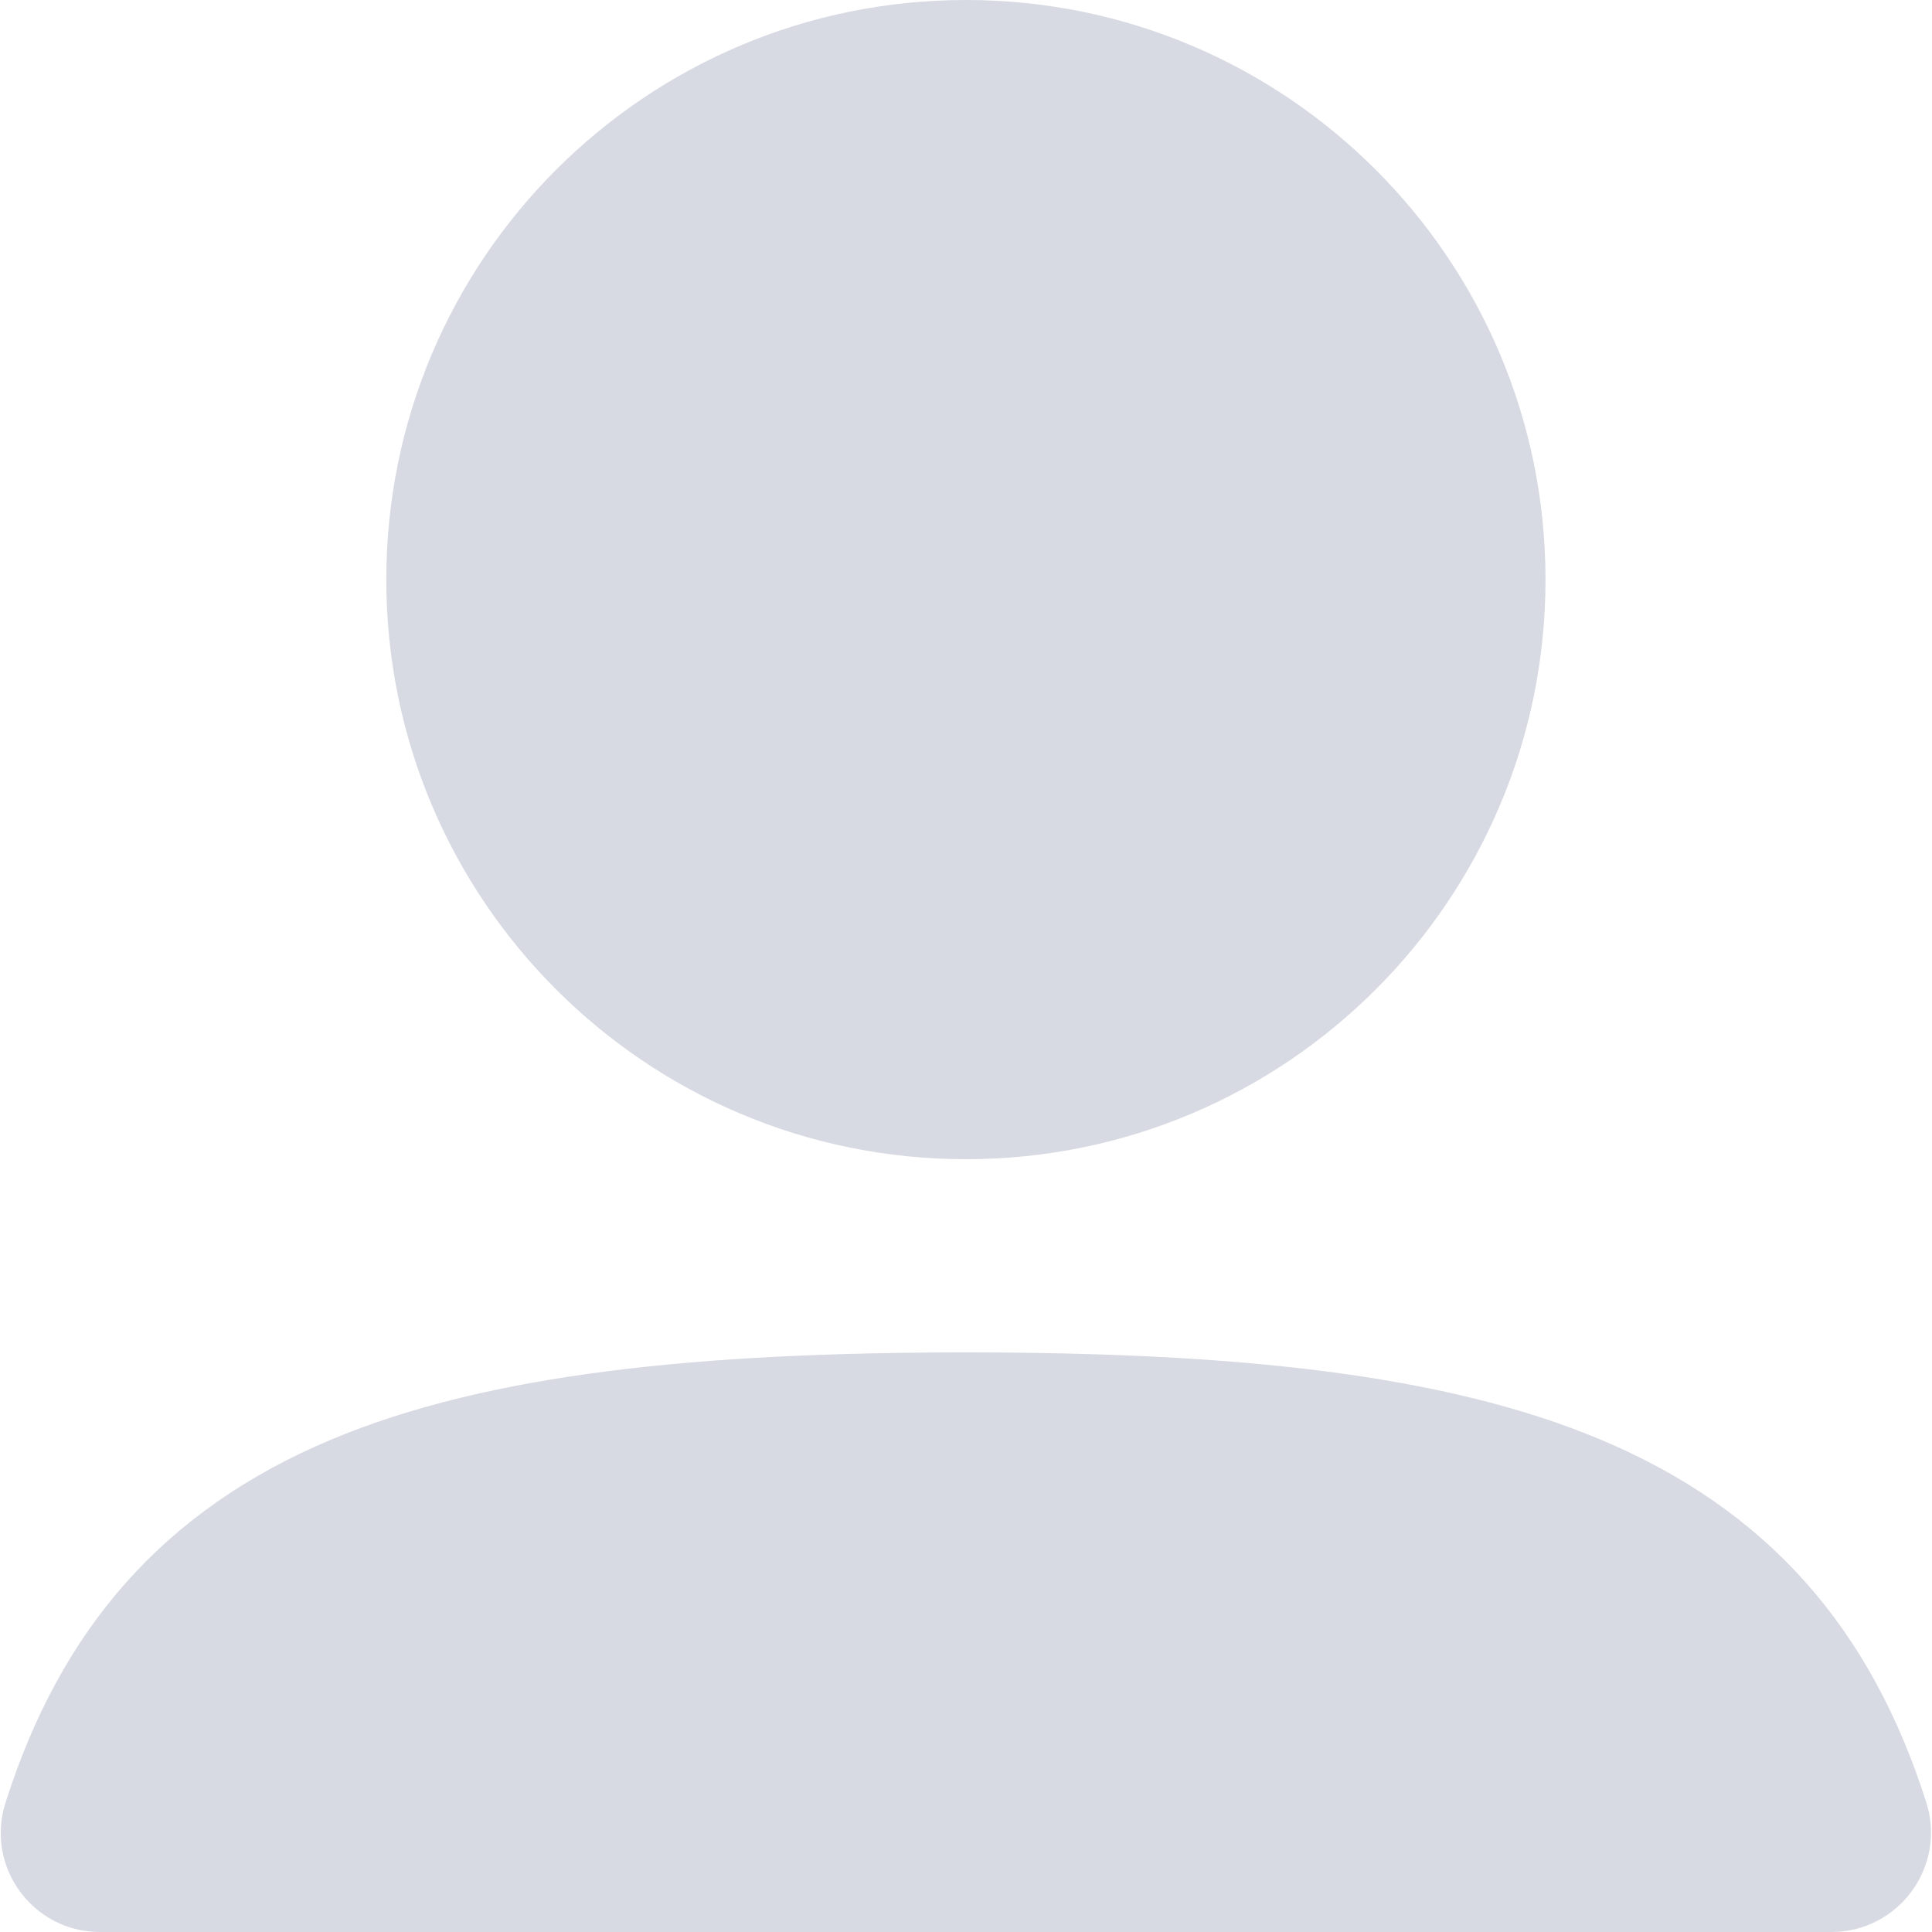 <svg width="20" height="20" viewBox="0 0 20 20" fill="none" xmlns="http://www.w3.org/2000/svg">
<path fill-rule="evenodd" clip-rule="evenodd" d="M3.999 6C3.999 2.686 6.686 0 9.999 0C13.313 0 15.999 2.686 15.999 6C15.999 9.314 13.313 12 9.999 12C6.686 12 3.999 9.314 3.999 6Z" fill="#D7DAE2"/>
<path fill-rule="evenodd" clip-rule="evenodd" d="M3.43 14.902C5.055 14.221 7.223 14 9.999 14C12.771 14 14.935 14.22 16.558 14.898C18.301 15.626 19.37 16.861 19.941 18.659C20.152 19.327 19.651 20 18.959 20H1.034C0.344 20 -0.154 19.33 0.056 18.665C0.625 16.868 1.691 15.632 3.43 14.902Z" fill="#D7DAE2"/>
</svg>
